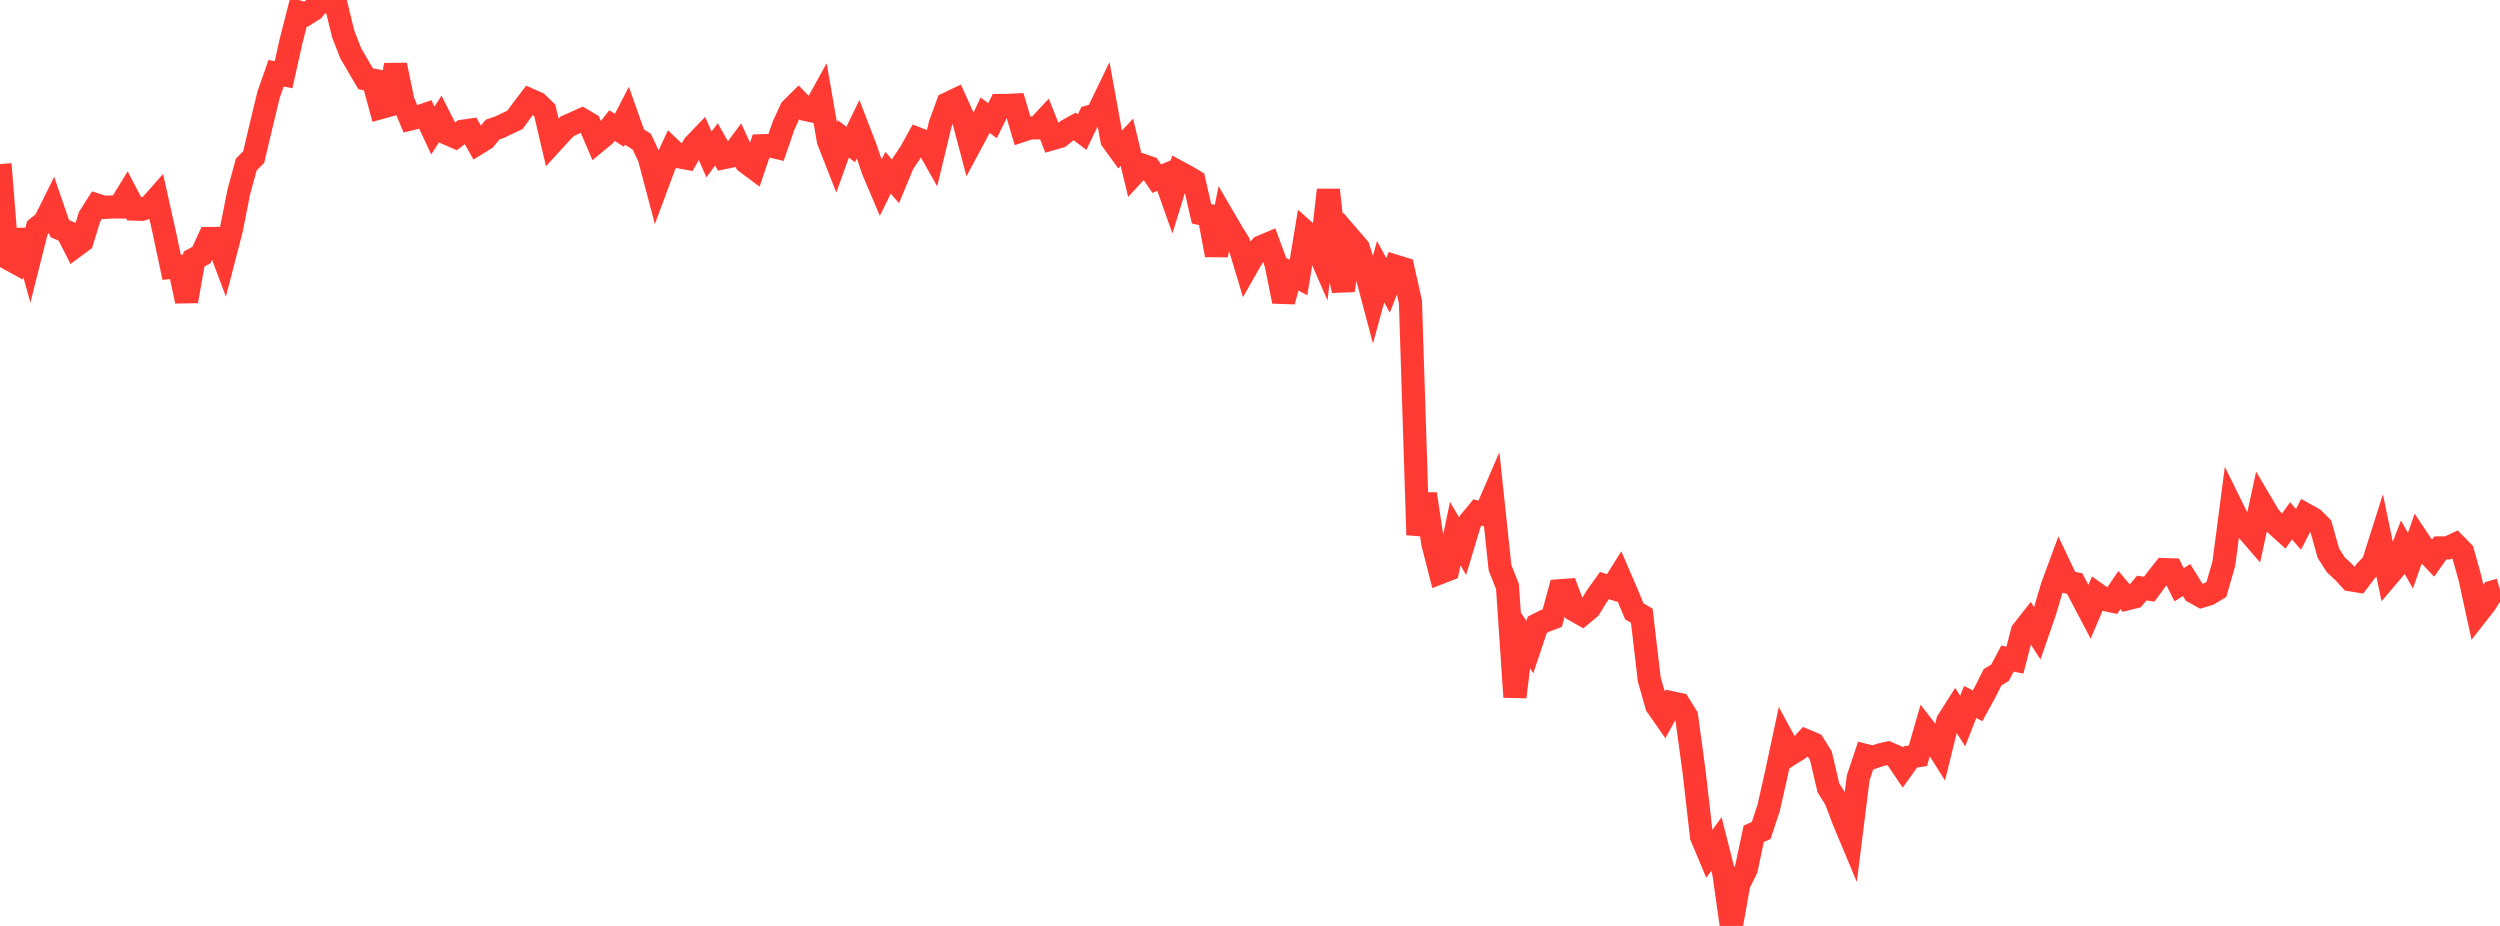 <?xml version="1.0" standalone="no"?>
<!DOCTYPE svg PUBLIC "-//W3C//DTD SVG 1.1//EN" "http://www.w3.org/Graphics/SVG/1.1/DTD/svg11.dtd">

<svg width="135" height="50" viewBox="0 0 135 50" preserveAspectRatio="none" 
  xmlns="http://www.w3.org/2000/svg"
  xmlns:xlink="http://www.w3.org/1999/xlink">


<polyline points="0.0, 8.86 0.403, 13.93 0.806, 14.152 1.209, 12.45 1.612, 13.9 2.015, 12.298 2.418, 11.979 2.821, 11.167 3.224, 12.341 3.627, 12.52 4.03, 13.315 4.433, 13.017 4.836, 11.707 5.239, 11.074 5.642, 11.202 6.045, 11.175 6.448, 11.177 6.851, 10.519 7.254, 11.292 7.657, 11.303 8.06, 11.181 8.463, 10.725 8.866, 12.53 9.269, 14.434 9.672, 14.393 10.075, 16.262 10.478, 13.991 10.881, 13.772 11.284, 12.879 11.687, 12.877 12.09, 13.951 12.493, 12.394 12.896, 10.36 13.299, 8.884 13.701, 8.478 14.104, 6.77 14.507, 5.101 14.91, 3.955 15.313, 4.035 15.716, 2.226 16.119, 0.648 16.522, 0.764 16.925, 0.511 17.328, 0.0 17.731, 0.118 18.134, 0.196 18.537, 1.847 18.94, 2.879 19.343, 3.57 19.746, 4.257 20.149, 4.33 20.552, 5.81 20.955, 5.698 21.358, 3.513 21.761, 5.461 22.164, 6.423 22.567, 6.326 22.97, 6.185 23.373, 7.049 23.776, 6.421 24.179, 7.22 24.582, 7.394 24.985, 7.086 25.388, 7.028 25.791, 7.744 26.194, 7.494 26.597, 6.998 27.0, 6.858 27.403, 6.661 27.806, 6.474 28.209, 5.923 28.612, 5.396 29.015, 5.575 29.418, 5.965 29.821, 7.682 30.224, 7.239 30.627, 6.82 31.03, 6.638 31.433, 6.457 31.836, 6.696 32.239, 7.635 32.642, 7.302 33.045, 6.783 33.448, 7.035 33.851, 6.255 34.254, 7.393 34.657, 7.652 35.06, 8.512 35.463, 10.035 35.866, 8.948 36.269, 8.085 36.672, 8.466 37.075, 8.54 37.478, 7.839 37.881, 7.42 38.284, 8.34 38.687, 7.797 39.09, 8.512 39.493, 8.43 39.896, 7.884 40.299, 8.767 40.701, 9.066 41.104, 7.87 41.507, 7.856 41.91, 7.952 42.313, 6.781 42.716, 5.9 43.119, 5.501 43.522, 5.914 43.925, 6.001 44.328, 5.27 44.731, 7.595 45.134, 8.622 45.537, 7.499 45.94, 7.803 46.343, 6.968 46.746, 8.015 47.149, 9.202 47.552, 10.152 47.955, 9.326 48.358, 9.796 48.761, 8.825 49.164, 8.23 49.567, 7.502 49.97, 7.658 50.373, 8.373 50.776, 6.694 51.179, 5.597 51.582, 5.405 51.985, 6.295 52.388, 7.825 52.791, 7.074 53.194, 6.219 53.597, 6.517 54.0, 5.696 54.403, 5.692 54.806, 5.673 55.209, 7.043 55.612, 6.909 56.015, 6.902 56.418, 6.473 56.821, 7.488 57.224, 7.373 57.627, 7.049 58.03, 6.826 58.433, 7.133 58.836, 6.3 59.239, 6.186 59.642, 5.352 60.045, 7.561 60.448, 8.115 60.851, 7.681 61.254, 9.352 61.657, 8.915 62.06, 9.053 62.463, 9.646 62.866, 9.481 63.269, 10.621 63.672, 9.309 64.075, 9.526 64.478, 9.766 64.881, 11.543 65.284, 11.631 65.687, 13.773 66.09, 11.784 66.493, 12.475 66.896, 13.129 67.299, 14.469 67.701, 13.761 68.104, 13.328 68.507, 13.16 68.91, 14.256 69.313, 16.276 69.716, 14.774 70.119, 14.987 70.522, 12.547 70.925, 12.906 71.328, 13.834 71.731, 10.257 72.134, 13.884 72.537, 15.685 72.94, 12.913 73.343, 13.379 73.746, 14.624 74.149, 16.146 74.552, 14.673 74.955, 15.41 75.358, 14.378 75.761, 14.502 76.164, 16.304 76.567, 28.886 76.97, 26.678 77.373, 29.34 77.776, 30.919 78.179, 30.762 78.582, 28.813 78.985, 29.498 79.388, 28.157 79.791, 27.671 80.194, 27.782 80.597, 26.85 81.0, 30.652 81.403, 31.669 81.806, 37.636 82.209, 34.334 82.612, 34.943 83.015, 33.736 83.418, 33.532 83.821, 33.38 84.224, 31.901 84.627, 31.871 85.03, 32.946 85.433, 33.173 85.836, 32.835 86.239, 32.18 86.642, 31.619 87.045, 31.751 87.448, 31.11 87.851, 32.048 88.254, 33.015 88.657, 33.249 89.06, 36.686 89.463, 38.105 89.866, 38.683 90.269, 37.95 90.672, 38.036 91.075, 38.685 91.478, 41.648 91.881, 45.167 92.284, 46.131 92.687, 45.575 93.09, 47.166 93.493, 50.0 93.896, 47.739 94.299, 46.926 94.701, 45.022 95.104, 44.847 95.507, 43.628 95.91, 41.843 96.313, 39.96 96.716, 40.698 97.119, 40.445 97.522, 40.001 97.925, 40.17 98.328, 40.811 98.731, 42.537 99.134, 43.183 99.537, 44.257 99.94, 45.221 100.343, 42.003 100.746, 40.796 101.149, 40.896 101.552, 40.757 101.955, 40.669 102.358, 40.844 102.761, 41.439 103.164, 40.875 103.567, 40.809 103.97, 39.409 104.373, 39.929 104.776, 40.57 105.179, 38.941 105.582, 38.308 105.985, 38.935 106.388, 37.909 106.791, 38.112 107.194, 37.379 107.597, 36.573 108.0, 36.329 108.403, 35.565 108.806, 35.646 109.209, 34.088 109.612, 33.577 110.015, 34.198 110.418, 33.031 110.821, 31.668 111.224, 30.578 111.627, 31.428 112.03, 31.511 112.433, 32.269 112.836, 33.035 113.239, 32.085 113.642, 32.37 114.045, 32.455 114.448, 31.862 114.851, 32.338 115.254, 32.236 115.657, 31.756 116.06, 31.814 116.463, 31.266 116.866, 30.758 117.269, 30.771 117.672, 31.576 118.075, 31.322 118.478, 31.971 118.881, 32.195 119.284, 32.071 119.687, 31.827 120.09, 30.422 120.493, 27.336 120.896, 28.155 121.299, 28.551 121.701, 29.018 122.104, 27.159 122.507, 27.842 122.91, 28.327 123.313, 28.691 123.716, 28.124 124.119, 28.583 124.522, 27.801 124.925, 28.026 125.328, 28.429 125.731, 29.867 126.134, 30.499 126.537, 30.871 126.94, 31.309 127.343, 31.375 127.746, 30.842 128.149, 30.419 128.552, 29.15 128.955, 31.089 129.358, 30.614 129.761, 29.566 130.164, 30.276 130.567, 29.128 130.97, 29.735 131.373, 30.159 131.776, 29.588 132.179, 29.586 132.582, 29.396 132.985, 29.805 133.388, 31.254 133.791, 33.116 134.194, 32.602 134.597, 31.97 135.0, 31.856" fill="none" stroke="#ff3a33" stroke-width="1.25"/>

</svg>